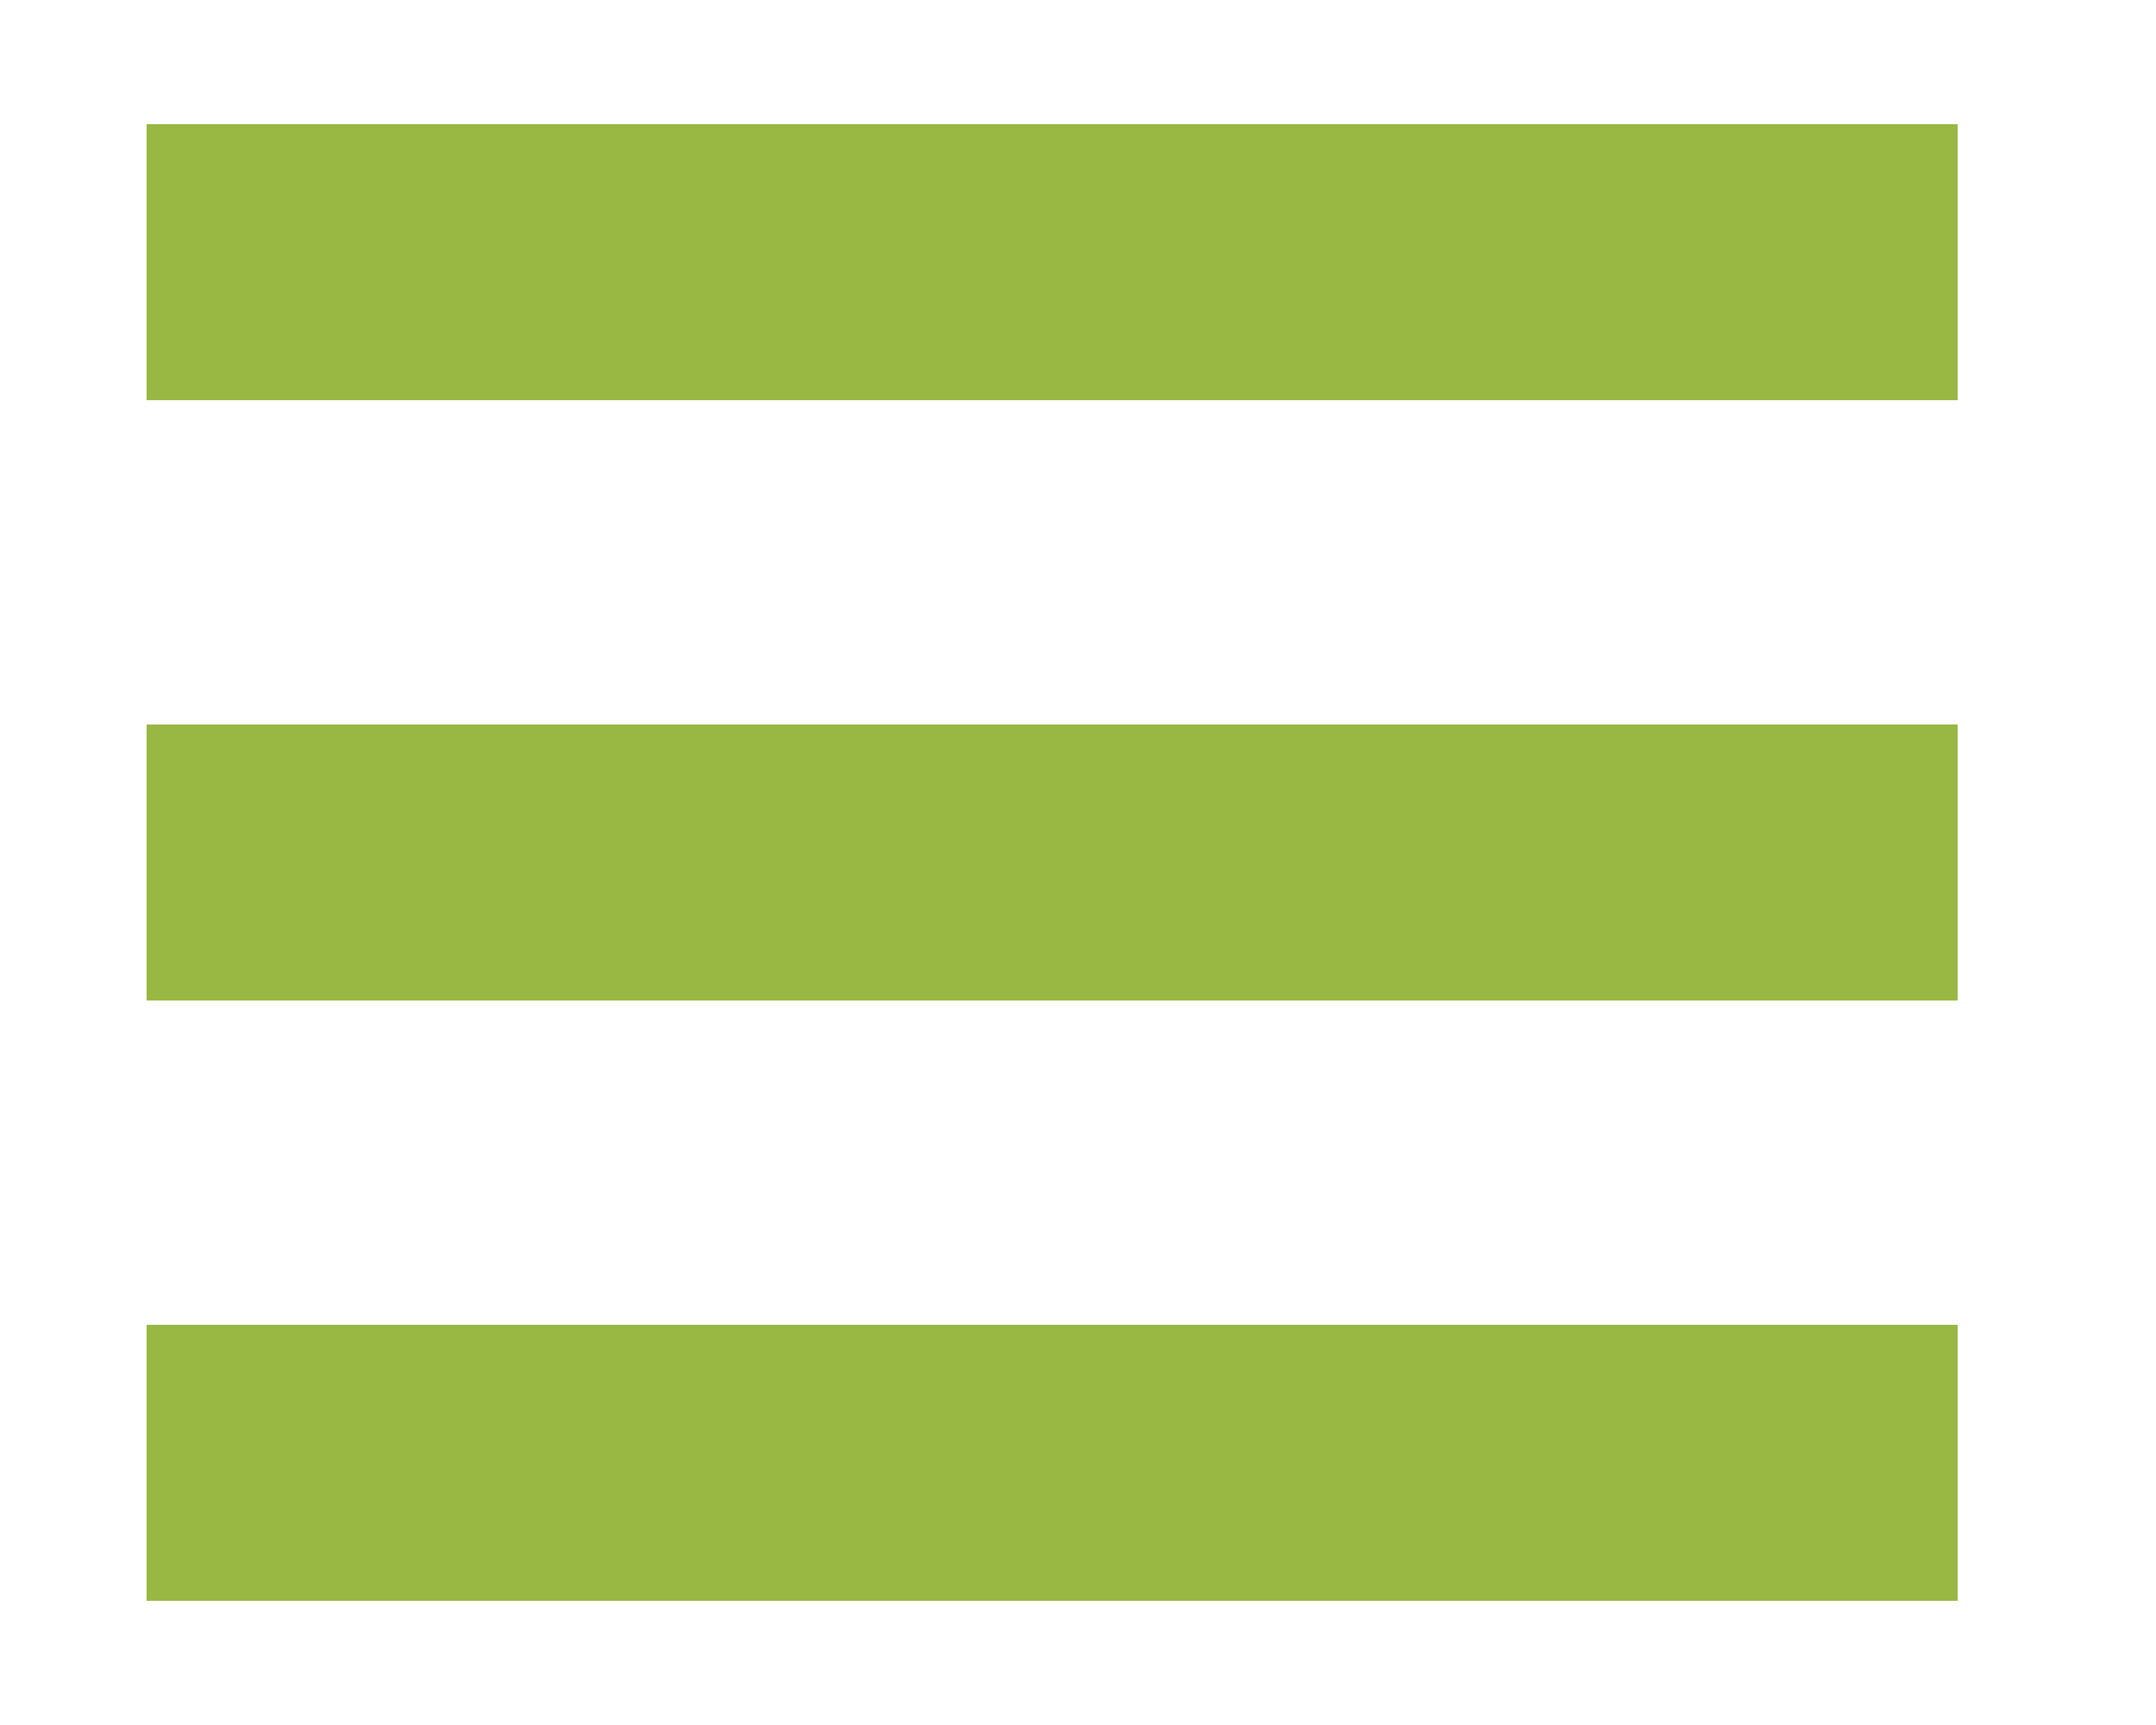 <?xml version="1.0" encoding="utf-8"?>
<!-- Generator: Adobe Illustrator 22.0.1, SVG Export Plug-In . SVG Version: 6.00 Build 0)  -->
<svg version="1.1" id="Layer_1" xmlns="http://www.w3.org/2000/svg" xmlns:xlink="http://www.w3.org/1999/xlink" x="0px" y="0px"
	 viewBox="0 0 125 100" style="enable-background:new 0 0 125 100;" xml:space="preserve">
<style type="text/css">
	.st0{fill:#98B743;}
</style>
<rect x="8.5" y="7.2" class="st0" width="105" height="16"/>
<rect x="8.5" y="42" class="st0" width="105" height="16"/>
<rect x="8.5" y="76.8" class="st0" width="105" height="16"/>
</svg>
